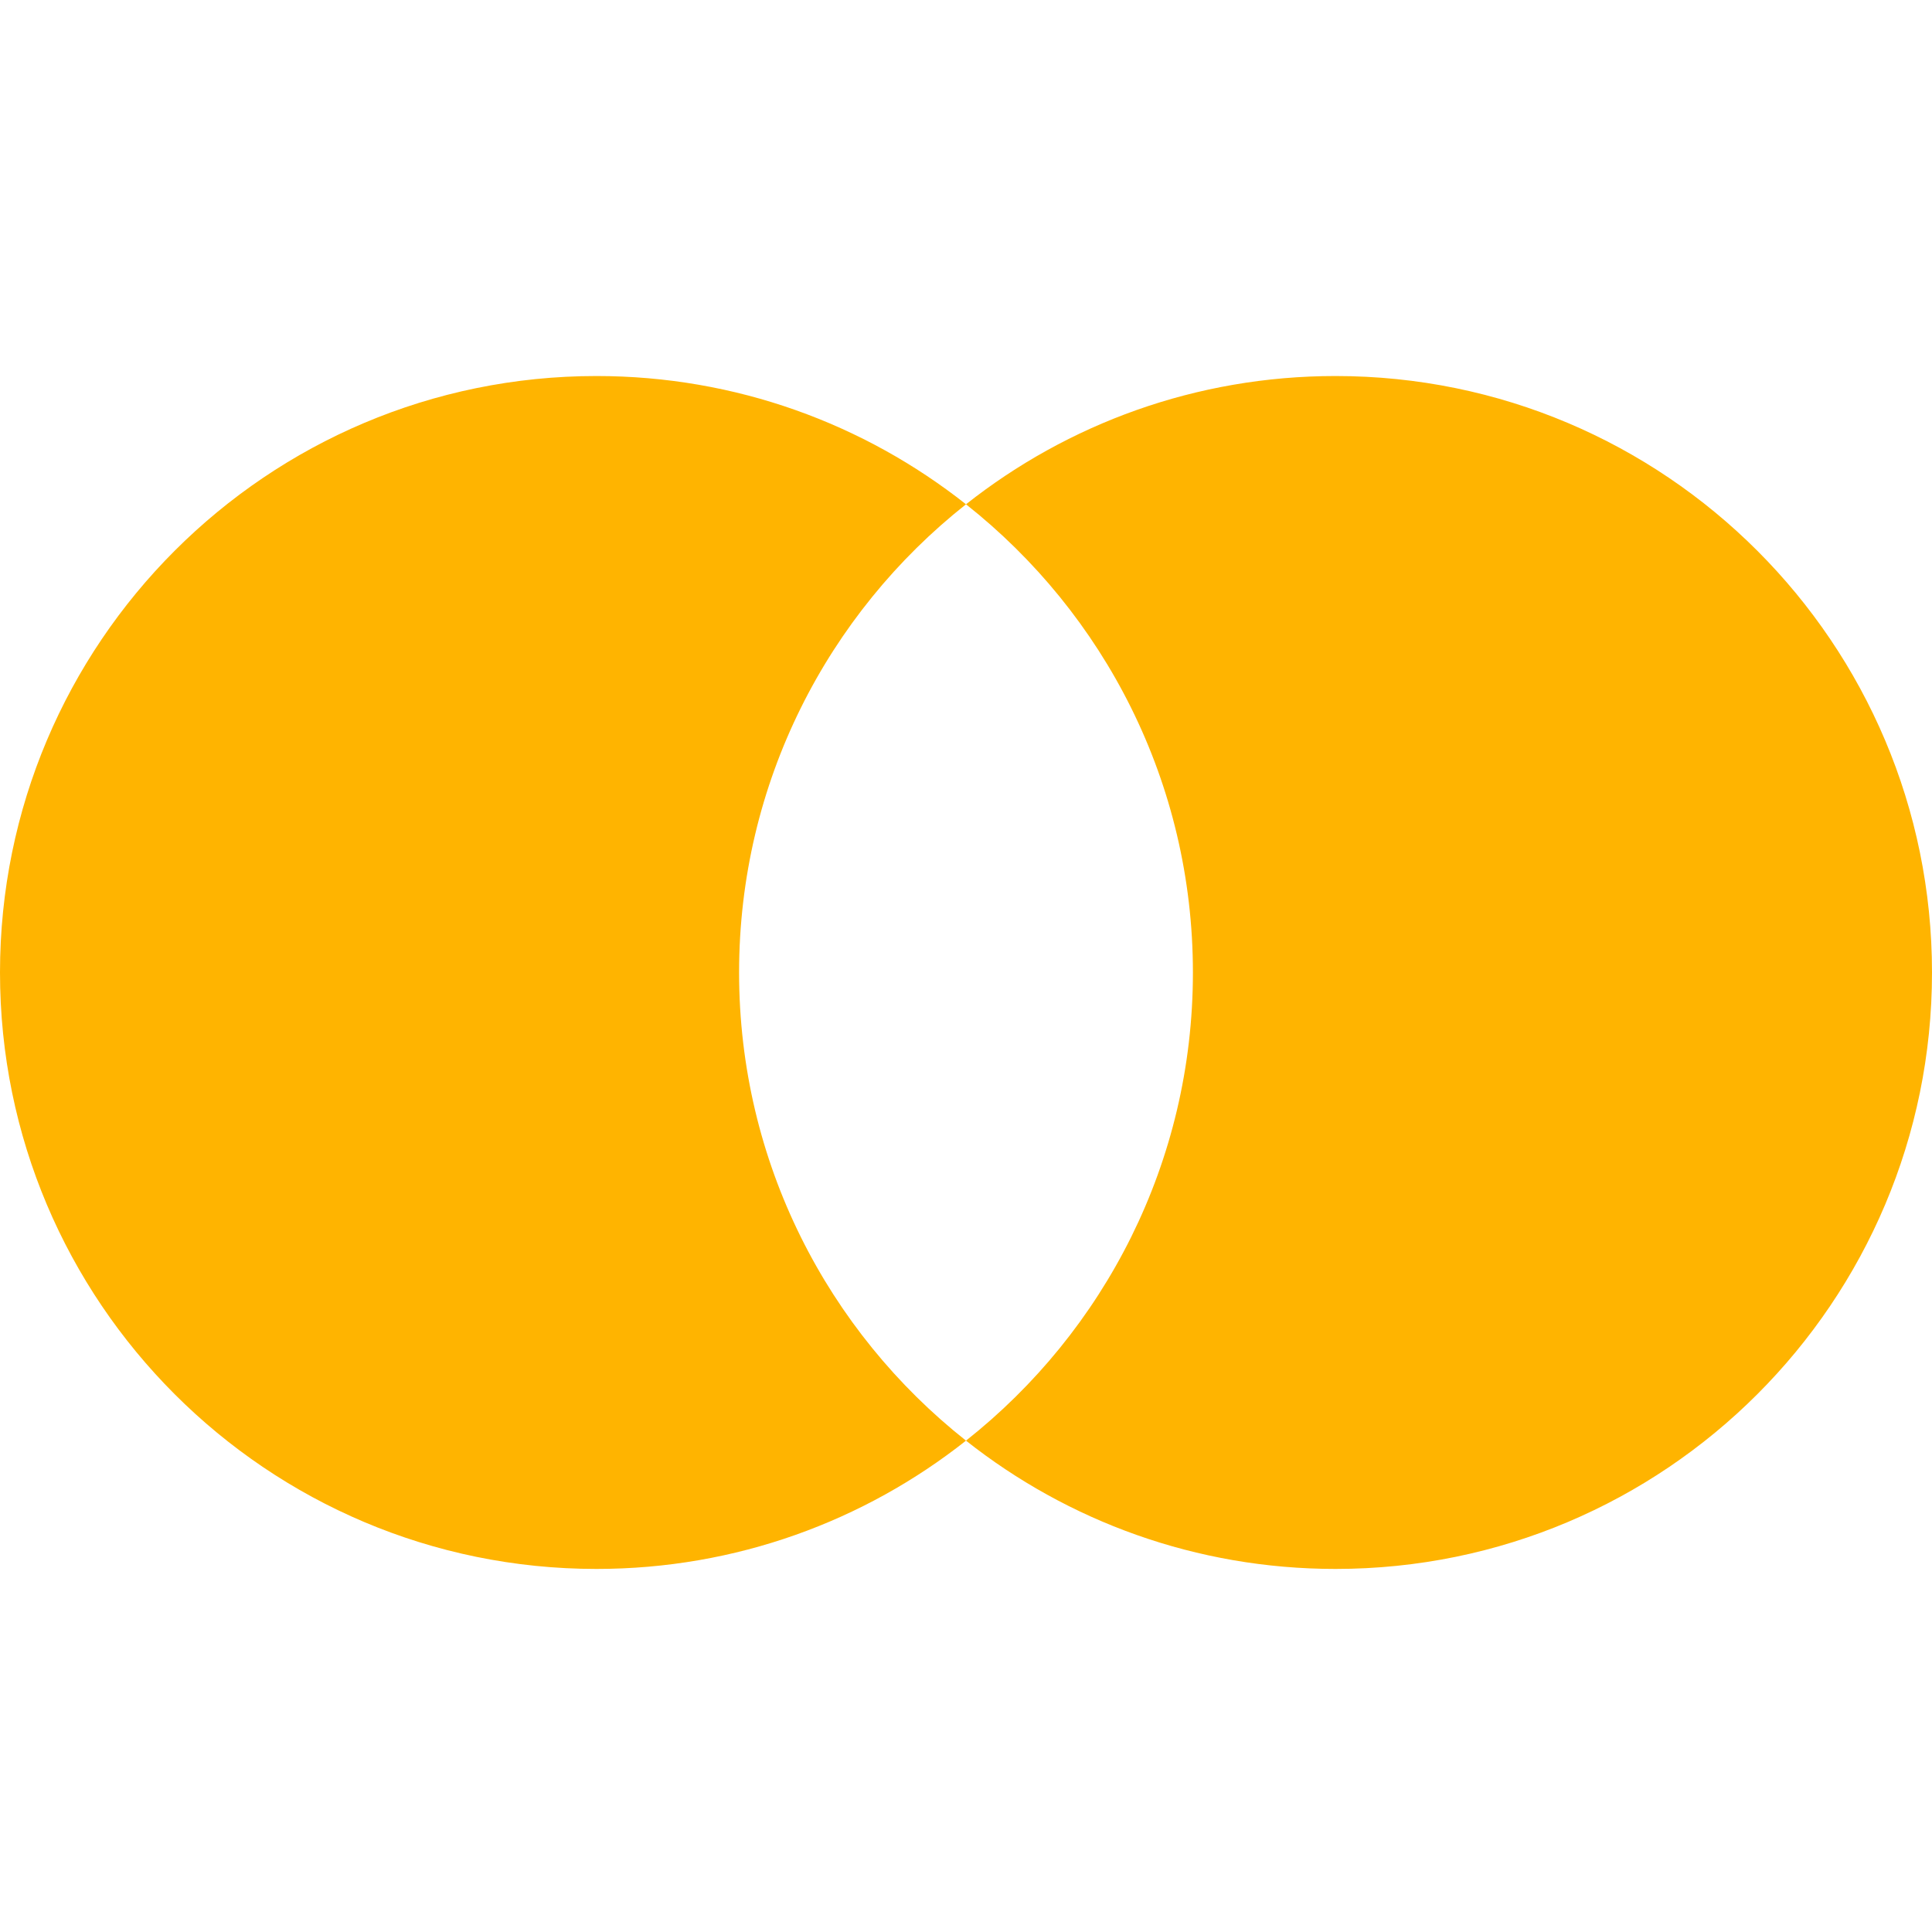 <svg width="100" height="100" viewBox="0 0 100 100" fill="none" xmlns="http://www.w3.org/2000/svg">
<path d="M30.872 19.463C38.096 19.463 44.741 21.946 50 26.102C42.846 31.757 38.255 40.51 38.255 50.336C38.255 60.162 42.847 68.914 50 74.568C44.741 78.725 38.096 81.208 30.872 81.208C13.822 81.208 0 67.386 0 50.336C0 33.286 13.822 19.463 30.872 19.463ZM69.128 19.463C86.178 19.463 100 33.286 100 50.336C100 67.386 86.178 81.208 69.128 81.208C61.904 81.208 55.259 78.725 50 74.568C57.153 68.914 61.745 60.162 61.745 50.336C61.745 40.51 57.154 31.757 50 26.102C55.259 21.946 61.904 19.463 69.128 19.463Z" fill="#FFB400"/>
</svg>
